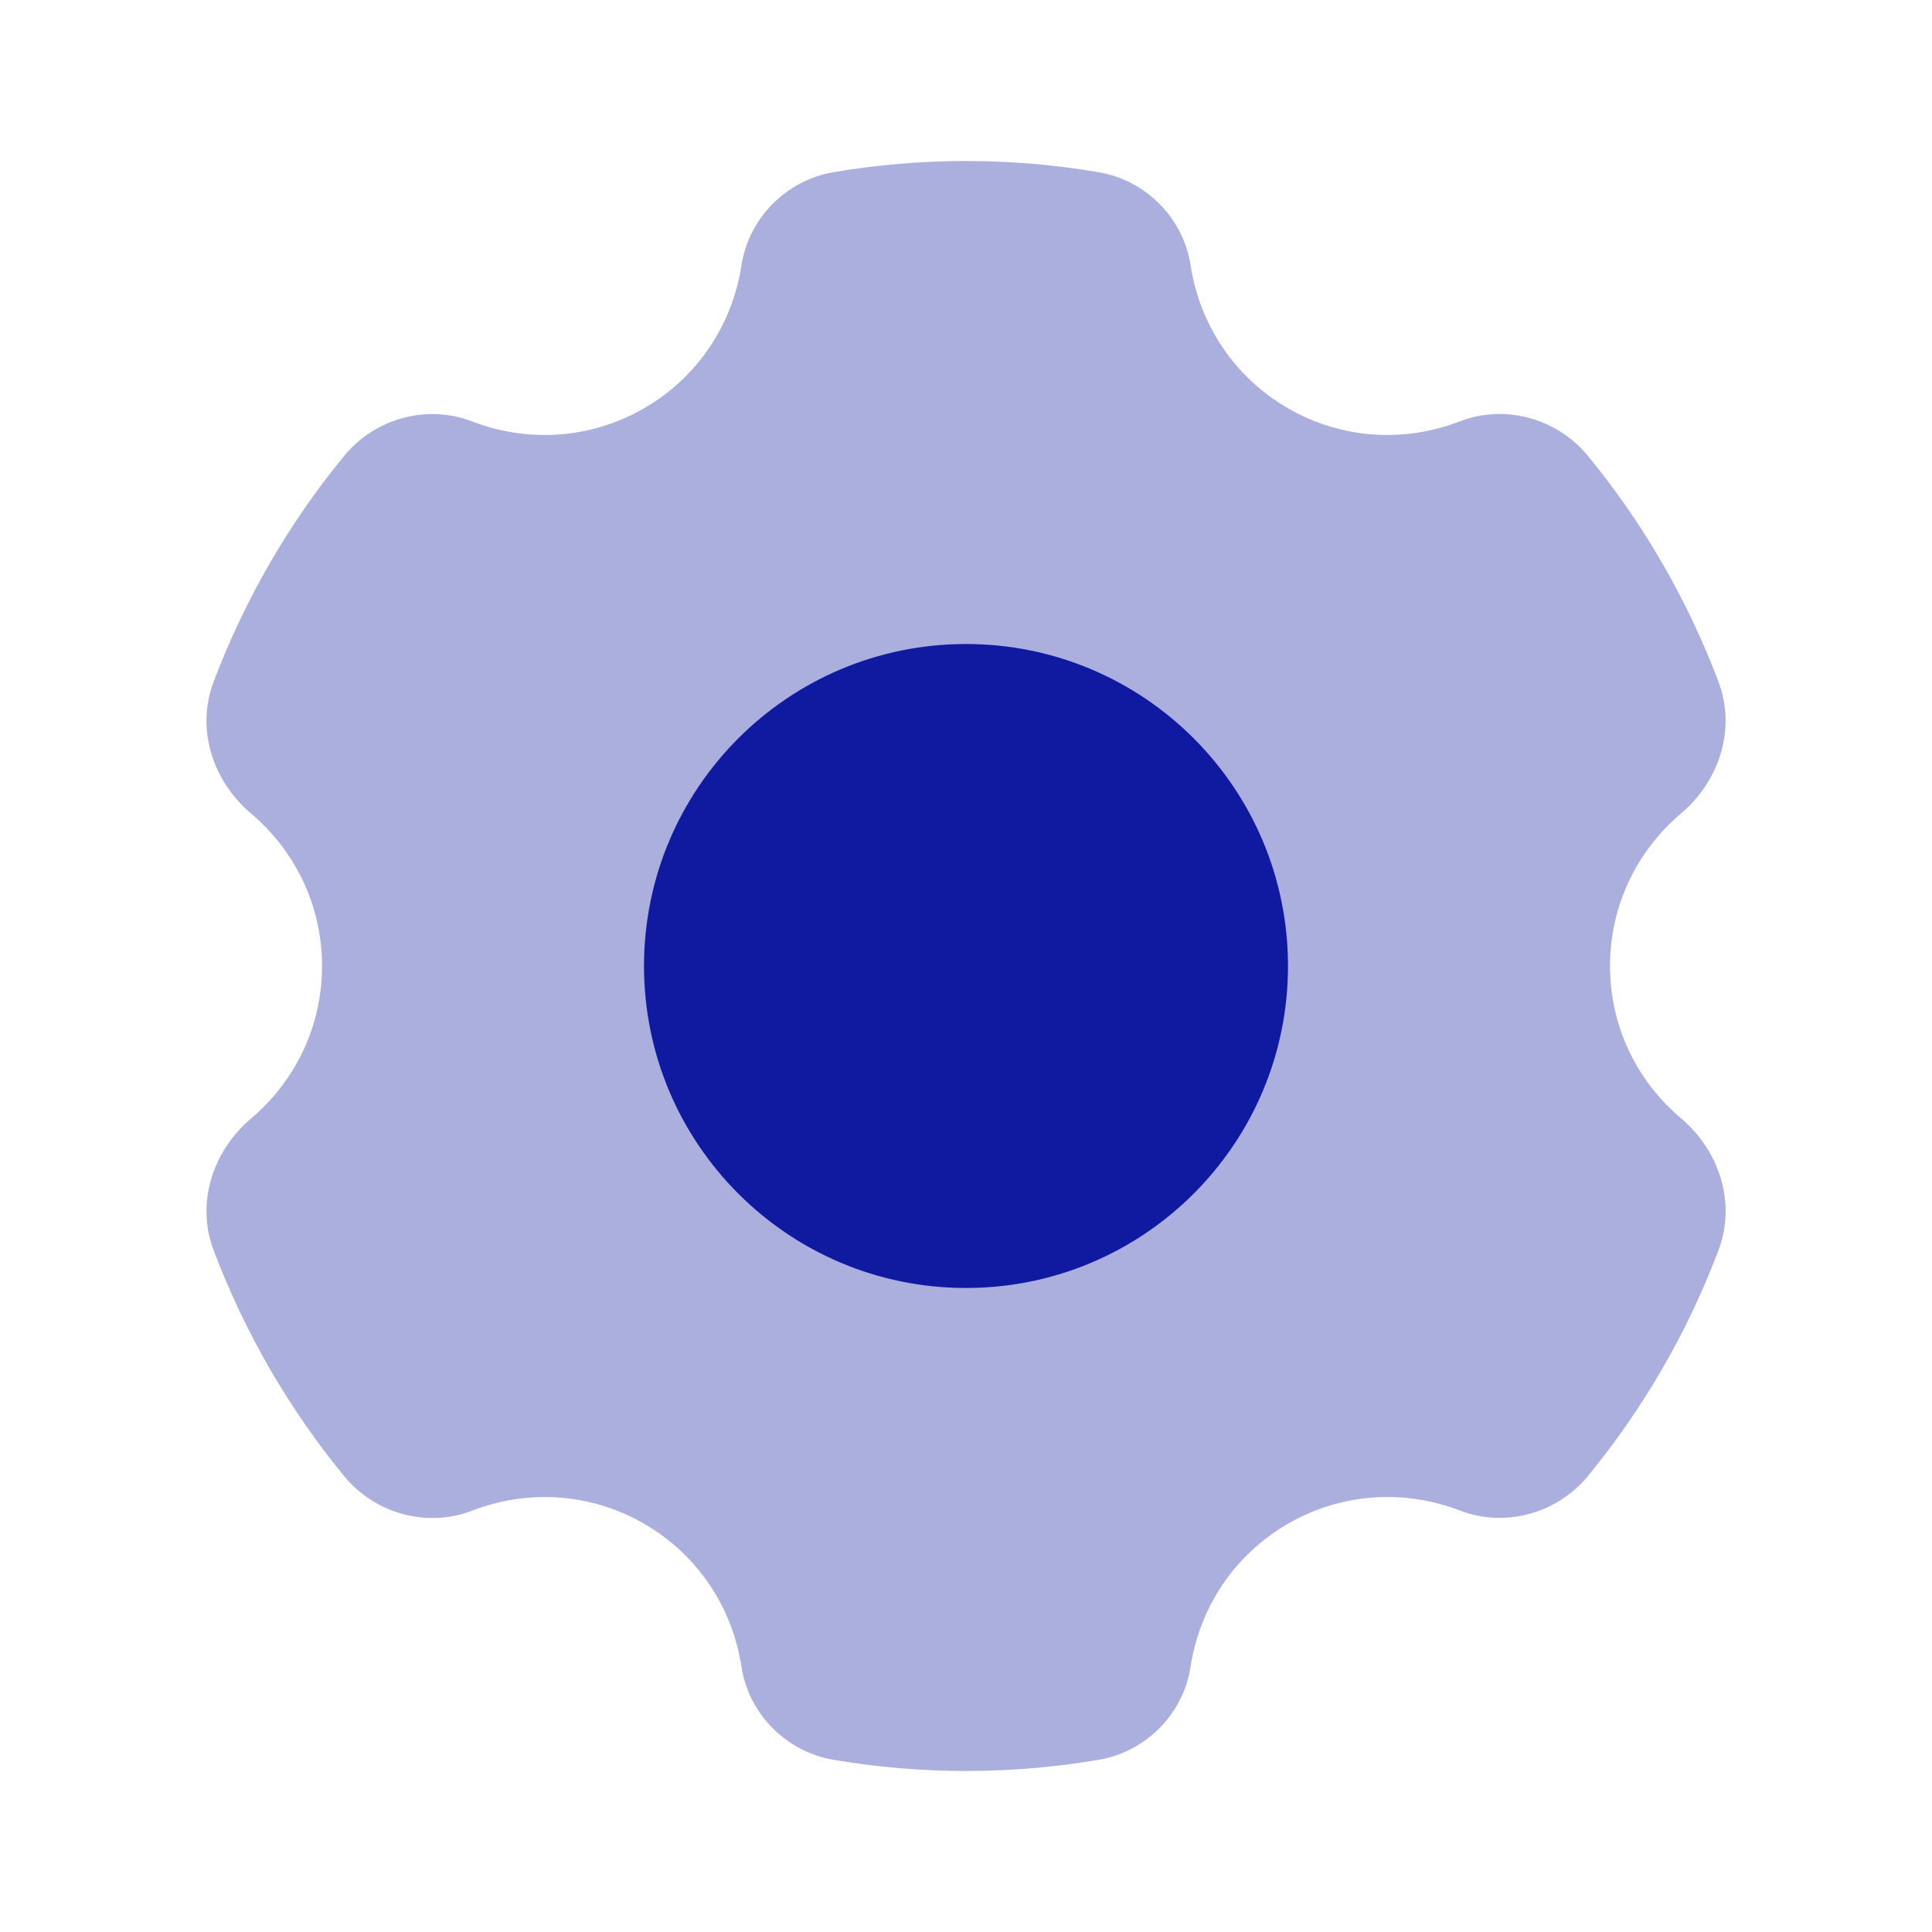 <?xml version="1.0" encoding="UTF-8"?> <svg xmlns="http://www.w3.org/2000/svg" width="80" height="80" viewBox="0 0 80 80" fill="none"><path opacity="0.35" d="M53.335 63.093C55.595 61.79 58.198 61.68 60.451 62.547C62.331 63.27 64.481 62.67 65.758 61.113C68.035 58.337 69.871 55.187 71.161 51.763C71.898 49.807 71.201 47.657 69.605 46.303C67.808 44.79 66.668 42.537 66.668 40C66.668 37.463 67.808 35.21 69.601 33.69C71.198 32.337 71.898 30.19 71.158 28.23C69.868 24.81 68.035 21.657 65.755 18.88C64.478 17.323 62.328 16.723 60.448 17.447C58.198 18.32 55.595 18.21 53.335 16.907C51.068 15.597 49.668 13.387 49.301 10.99C49.001 9.03 47.448 7.463 45.491 7.13C43.705 6.827 41.871 6.667 40.001 6.667C38.131 6.667 36.298 6.827 34.511 7.13C32.555 7.463 31.005 9.03 30.701 10.99C30.335 13.387 28.935 15.597 26.668 16.907C24.408 18.21 21.805 18.32 19.551 17.45C17.671 16.727 15.521 17.327 14.245 18.883C11.968 21.66 10.135 24.81 8.845 28.233C8.105 30.19 8.805 32.34 10.401 33.69C12.195 35.21 13.335 37.463 13.335 40C13.335 42.537 12.195 44.79 10.401 46.31C8.805 47.663 8.105 49.81 8.845 51.77C10.135 55.19 11.968 58.343 14.248 61.12C15.525 62.677 17.675 63.277 19.555 62.553C21.805 61.68 24.408 61.79 26.668 63.093C28.935 64.403 30.335 66.613 30.701 69.01C31.001 70.97 32.555 72.537 34.511 72.87C36.298 73.173 38.131 73.333 40.001 73.333C41.871 73.333 43.705 73.173 45.491 72.87C47.448 72.54 49.001 70.973 49.301 69.01C49.668 66.613 51.068 64.403 53.335 63.093Z" fill="#101AA1"></path><path d="M40 26.667C32.637 26.667 26.667 32.637 26.667 40C26.667 47.363 32.637 53.333 40 53.333C47.363 53.333 53.333 47.363 53.333 40C53.333 32.637 47.363 26.667 40 26.667Z" fill="#101AA1"></path></svg> 